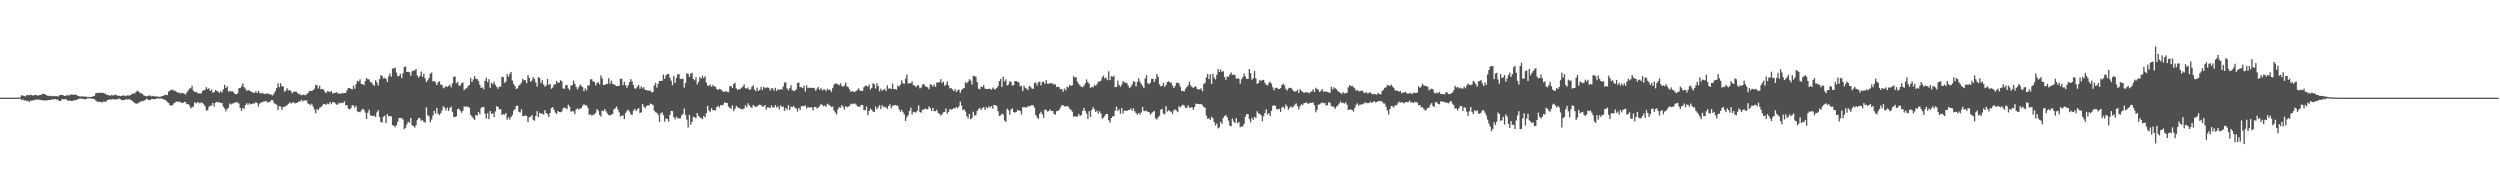 <svg xmlns="http://www.w3.org/2000/svg" width="1920" height="150"><path fill="#4f4f4f" d="M0 75h1v1H0zM1 75h1v1H1zM2 75h1v1H2zM3 75h1v1H3zM4 75h1v1H4zM5 75h1v1H5zM6 75h1v1H6zM7 75h1v1H7zM8 75h1v1H8zM9 75h1v1H9zM10 74.998h1v1H10zM11 74.998h1v1H11zM12 74.986h1v1H12zM13 74.993h1v1H13zM14 74.924h1v1H14zM15 74.627h1v1H15zM16 73.217h1v3.545H16zM17 73.267h1v3.01H17zM18 73.682h1v3.607H18zM19 73.977h1v3.049H19zM20 73.036h1v4.582H20zM21 73.096h1v4.211H21zM22 73.132h1v5.198H22zM23 72.656h1v4.575H23zM24 73.075h1v4.347H24zM25 73.521h1v3.346H25zM26 72.867h1v4.191H26zM27 73.027h1v3.289H27zM28 73.148h1v3.442H28zM29 73.45h1v3.081H29zM30 72.963h1v3.616H30zM31 72.803h1v3.985H31zM32 72.217h1v4.752H32zM33 72.043h1v5.241H33zM34 72.334h1v4.729H34zM35 72.94h1v4.209H35zM36 73.583h1v3.454H36zM37 73.592h1v3.234H37zM38 73.556h1v3.317H38zM39 73.954h1v2.559H39zM40 73.826h1v2.531H40zM41 73.56h1v2.804H41zM42 73.878h1v2.188H42zM43 73.759h1v2.719H43zM44 74.192h1v2.351H44zM45 73.315h1v4.246H45zM46 72.94h1v4.626H46zM47 72.881h1v3.328H47zM48 73.091h1v3.074H48zM49 73.684h1v2.602H49zM50 73.65h1v2.358H50zM51 72.821h1v4.012H51zM52 73.4h1v4.01H52zM53 73.082h1v4.163H53zM54 72.594h1v4.891H54zM55 72.574h1v5.054H55zM56 72.965h1v4.104H56zM57 72.617h1v4.358H57zM58 72.764h1v4.152H58zM59 73.455h1v3.01H59zM60 73.803h1v2.106H60zM61 74.187h1v1.639H61zM62 73.984h1v1.687H62zM63 74.034h1v1.879H63zM64 74.213h1v1.868H64zM65 74.123h1v2.287H65zM66 74.309h1v1.442H66zM67 74.526h1v1H67zM68 74.375h1v1.119H68zM69 74.51h1v1H69zM70 74.391h1v1.408H70zM71 73.92h1v2.01H71zM72 73.792h1v2.323H72zM73 71.784h1v5.5H73zM74 71.297h1v6.702H74zM75 71.352h1v6.88H75zM76 71.251h1v6.965H76zM77 71.191h1v7.057H77zM78 71.395h1v7.446H78zM79 71.306h1v6.608H79zM80 71.821h1v6.276H80zM81 72.347h1v5.802H81zM82 73.002h1v3.761H82zM83 72.977h1v3.644H83zM84 73.709h1v2.628H84zM85 72.876h1v3.577H85zM86 73.199h1v2.891H86zM87 73.194h1v3.12H87zM88 72.485h1v3.932H88zM89 73.119h1v3.09H89zM90 73.597h1v2.696H90zM91 73.517h1v2.046H91zM92 73.874h1v2.287H92zM93 73.645h1v3.314H93zM94 73.331h1v3.5H94zM95 73.37h1v3.458H95zM96 73.833h1v2.419H96zM97 73.251h1v3.131H97zM98 73.318h1v3.072H98zM99 73.293h1v2.767H99zM100 72.956h1v3.951H100zM101 72.052h1v5.374H101zM102 71.693h1v6.665H102zM103 71.784h1v7.496H103zM104 70.603h1v8.837H104zM105 69.559h1v10.151H105zM106 70.271h1v8.453H106zM107 71.228h1v7.306H107zM108 71.709h1v5.974H108zM109 72.082h1v5.599H109zM110 73.277h1v4.195H110zM111 73.672h1v3.179H111zM112 73.943h1v1.9H112zM113 73.835h1v2.6H113zM114 73.226h1v3.509H114zM115 73.494h1v3.385H115zM116 74.096h1v1.838H116zM117 73.583h1v2.621H117zM118 73.993h1v2.103H118zM119 74.114h1v2.003H119zM120 73.931h1v1.65H120zM121 74.29h1v1.3H121zM122 74.357h1v1.437H122zM123 74.185h1v1.273H123zM124 73.824h1v2.049H124zM125 73.631h1v2.529H125zM126 72.759h1v3.868H126zM127 73.013h1v4.047H127zM128 73.036h1v5.374H128zM129 70.377h1v8.702H129zM130 69.587h1v11.179H130zM131 69.026h1v12H131zM132 68.825h1v12.124H132zM133 69.596h1v9.821H133zM134 69.692h1v9.016H134zM135 70.484h1v7.519H135zM136 71.185h1v6.974H136zM137 71.045h1v6.919H137zM138 71.761h1v6.791H138zM139 71.29h1v7.631H139zM140 71.535h1v7.599H140zM141 71.91h1v6.368H141zM142 72.727h1v5.571H142zM143 70.947h1v9.059H143zM144 69.626h1v10.316H144zM145 67.973h1v13.072H145zM146 67.806h1v15.377H146zM147 65.868h1v16.567H147zM148 69.516h1v12.282H148zM149 70.633h1v7.894H149zM150 70.406h1v9.02H150zM151 71.205h1v7.446H151zM152 71.839h1v6.743H152zM153 71.693h1v7.734H153zM154 71.835h1v6.78H154zM155 69.905h1v9.087H155zM156 69.353h1v10.808H156zM157 68.976h1v12.694H157zM158 66.918h1v18.093H158zM159 68.438h1v16.077H159zM160 67.738h1v14.287H160zM161 69.814h1v11.396H161zM162 68.633h1v12.477H162zM163 71.214h1v7.894H163zM164 70.713h1v11.149H164zM165 69.127h1v9.725H165zM166 69.775h1v8.533H166zM167 70.299h1v8.386H167zM168 71.315h1v7.171H168zM169 70.081h1v9.178H169zM170 71.063h1v7.988H170zM171 68.651h1v13.342H171zM172 65.078h1v18.203H172zM173 67.518h1v18.089H173zM174 66.186h1v17.53H174zM175 70.454h1v12.248H175zM176 69.672h1v9.776H176zM177 70.239h1v9.968H177zM178 70.1h1v9.476H178zM179 70.889h1v8.338H179zM180 72.176h1v6.592H180zM181 72.386h1v6.049H181zM182 71.702h1v7.05H182zM183 67.742h1v11.842H183zM184 67.706h1v15.223H184zM185 66.197h1v18.975H185zM186 64.009h1v18.798H186zM187 66.882h1v16.924H187zM188 68.044h1v12.692H188zM189 69.722h1v9.551H189zM190 69.269h1v11.218H190zM191 69.498h1v9.778H191zM192 70.134h1v10H192zM193 70.578h1v9.29H193zM194 71.223h1v8.1H194zM195 71.324h1v8.279H195zM196 70.077h1v8.329H196zM197 71.519h1v7.642H197zM198 69.823h1v11.978H198zM199 71.265h1v8.354H199zM200 71.86h1v6.789H200zM201 71.159h1v7.311H201zM202 71.94h1v6.043H202zM203 72.237h1v5.578H203zM204 71.711h1v5.917H204zM205 71.846h1v6.956H205zM206 72.052h1v6.368H206zM207 72.441h1v5.656H207zM208 72.773h1v4.015H208zM209 73.325h1v3.729H209zM210 71.711h1v7.482H210zM211 69.862h1v9.929H211zM212 67.593h1v12.799H212zM213 63.991h1v20.547H213zM214 66.989h1v14.637H214zM215 63.945h1v17.839H215zM216 66.147h1v18.208H216zM217 66.289h1v15.933H217zM218 70.354h1v11.586H218zM219 69.55h1v11.991H219zM220 67.724h1v13.117H220zM221 69.502h1v10.254H221zM222 69.093h1v9.506H222zM223 70.15h1v9.428H223zM224 71.64h1v7.176H224zM225 70.521h1v8.057H225zM226 70.342h1v9.096H226zM227 70.29h1v8.833H227zM228 71.464h1v7.32H228zM229 72.128h1v5.708H229zM230 72.556h1v5.498H230zM231 73.233h1v3.342H231zM232 72.688h1v5.205H232zM233 72.681h1v4.495H233zM234 73.139h1v4.056H234zM235 72.34h1v4.759H235zM236 71.542h1v7.862H236zM237 69.923h1v10.126H237zM238 69.834h1v10.948H238zM239 69.939h1v9.67H239zM240 69.177h1v12.699H240zM241 68.122h1v16.049H241zM242 65.17h1v21.895H242zM243 65.552h1v18.167H243zM244 67.964h1v16.521H244zM245 65.808h1v16.965H245zM246 68.623h1v13.587H246zM247 68.264h1v12.838H247zM248 68.822h1v10.95H248zM249 70.434h1v9.615H249zM250 71.645h1v8.78H250zM251 70.001h1v9.499H251zM252 70.187h1v9.883H252zM253 70.757h1v7.528H253zM254 69.896h1v10.135H254zM255 71.908h1v6.592H255zM256 71.377h1v7.148H256zM257 71.228h1v8.19H257zM258 70.766h1v9.693H258zM259 71.841h1v8.336H259zM260 71.647h1v7.194H260zM261 72.095h1v7.331H261zM262 71.578h1v7.304H262zM263 71.624h1v7.558H263zM264 71.416h1v6.4H264zM265 71.375h1v9.561H265zM266 69.276h1v11.41H266zM267 67.509h1v15.942H267zM268 67.662h1v16.381H268zM269 68.182h1v15.015H269zM270 68.697h1v12.129H270zM271 65.675h1v15.301H271zM272 68.129h1v14.605H272zM273 64.682h1v16.658H273zM274 62.038h1v23.493H274zM275 62.656h1v23.271H275zM276 60.892h1v25.351H276zM277 64.423h1v20.435H277zM278 64.554h1v18.988H278zM279 65.458h1v18.794H279zM280 62.292h1v24.195H280zM281 59.953h1v31.408H281zM282 60.931h1v25.649H282zM283 60.91h1v23.367H283zM284 63.091h1v25.528H284zM285 63.384h1v25.514H285zM286 64.998h1v24.125H286zM287 65.916h1v22.902H287zM288 61.576h1v28.402H288zM289 63.219h1v23.108H289zM290 65.625h1v18.972H290zM291 60.825h1v29H291zM292 57.749h1v35.878H292zM293 58.397h1v35.711H293zM294 60.251h1v29.425H294zM295 59.727h1v29.123H295zM296 60.574h1v33.939H296zM297 62.981h1v24.745H297zM298 58.71h1v30.552H298zM299 56.454h1v32.737H299zM300 58.896h1v30.52H300zM301 52.689h1v43.511H301zM302 52.444h1v44.035H302zM303 51.954h1v45.793H303zM304 55.696h1v40.531H304zM305 58.58h1v34.985H305zM306 58.244h1v32.396H306zM307 56.673h1v33.957H307zM308 59.837h1v30.904H308zM309 56.25h1v35.605H309zM310 51.389h1v47.812H310zM311 51.075h1v47.054H311zM312 55.293h1v40.261H312zM313 55.124h1v38.272H313zM314 55.497h1v38.828H314zM315 58.239h1v32.323H315zM316 54.76h1v41.428H316zM317 54.117h1v42.66H317zM318 54.185h1v43.809H318zM319 52.968h1v43.284H319zM320 57.93h1v34.374H320zM321 59.585h1v31H321zM322 58.324h1v32.531H322zM323 54.939h1v37.922H323zM324 59.047h1v33.056H324zM325 56.639h1v37.068H325zM326 60.143h1v34.086H326zM327 63.098h1v19.393H327zM328 61.679h1v26.743H328zM329 59.896h1v29.524H329zM330 56.598h1v37.352H330zM331 55.689h1v36.088H331zM332 62.553h1v26.157H332zM333 62.187h1v22.982H333zM334 63.35h1v24.01H334zM335 65.428h1v17.544H335zM336 63.213h1v24.04H336zM337 62.402h1v26.027H337zM338 64.824h1v22.149H338zM339 65.311h1v19.522H339zM340 67.813h1v13.761H340zM341 67.099h1v15.573H341zM342 66.09h1v18.672H342zM343 66.822h1v15.821H343zM344 65.977h1v19.199H344zM345 64.964h1v18.061H345zM346 67.104h1v14.72H346zM347 64.011h1v21.875H347zM348 58.971h1v30.815H348zM349 58.832h1v31.076H349zM350 63.954h1v25.438H350zM351 62.926h1v20.959H351zM352 65.797h1v17.727H352zM353 65.671h1v19.396H353zM354 63.94h1v22.699H354zM355 63.348h1v21.742H355zM356 69.292h1v12.348H356zM357 67.982h1v14.076H357zM358 67.834h1v13.788H358zM359 66.094h1v16.173H359zM360 65.188h1v17.494H360zM361 59.772h1v28.423H361zM362 62.876h1v26.711H362zM363 61.011h1v29.934H363zM364 58.452h1v33.603H364zM365 60.402h1v27.901H365zM366 60.754h1v28.089H366zM367 62.276h1v23.623H367zM368 65.009h1v22.822H368zM369 67.538h1v15.466H369zM370 67.085h1v15.132H370zM371 68.628h1v13.422H371zM372 62.144h1v25.267H372zM373 59.642h1v31.412H373zM374 63.139h1v23.809H374zM375 60.775h1v30.746H375zM376 67.442h1v17.805H376zM377 63.611h1v23.951H377zM378 64.579h1v22.442H378zM379 62.739h1v27.137H379zM380 65.224h1v20.407H380zM381 66.689h1v14.788H381zM382 68.143h1v14.015H382zM383 66.344h1v17.707H383zM384 66.664h1v17.082H384zM385 58.983h1v29.382H385zM386 59.248h1v28.341H386zM387 63.67h1v24.434H387zM388 62.677h1v24.104H388zM389 56.982h1v35.013H389zM390 58.878h1v31.263H390zM391 56.815h1v35.056H391zM392 55.183h1v34.713H392zM393 61.78h1v26.665H393zM394 64.407h1v20.6H394zM395 66.023h1v17.883H395zM396 68.374h1v12.987H396zM397 67.77h1v13.374H397zM398 65.614h1v20.325H398zM399 64.838h1v21.572H399zM400 63.377h1v20.524H400zM401 60.539h1v28.531H401zM402 61.519h1v27.695H402zM403 61.672h1v26.931H403zM404 63.783h1v25.345H404zM405 57.694h1v36.125H405zM406 59.745h1v30.316H406zM407 62.787h1v26.949H407zM408 61.867h1v26.432H408zM409 59.189h1v32.756H409zM410 60.603h1v32.11H410zM411 63.3h1v25.779H411zM412 66.456h1v18.872H412zM413 59.145h1v30.886H413zM414 59.99h1v26.638H414zM415 63.911h1v23.504H415zM416 61.656h1v25.571H416zM417 64.913h1v23.161H417zM418 66.49h1v18.151H418zM419 65.588h1v21.298H419zM420 60.64h1v27.008H420zM421 65.208h1v24.678H421zM422 64.435h1v22.383H422zM423 68.124h1v14.852H423zM424 67.197h1v15.079H424zM425 64.996h1v19.3H425zM426 64.769h1v21.742H426zM427 62.226h1v25.232H427zM428 63.677h1v21.572H428zM429 63.425h1v22.63H429zM430 61.665h1v24.543H430zM431 62.384h1v23.319H431zM432 67.834h1v15.296H432zM433 68.255h1v14.331H433zM434 65.424h1v17.633H434zM435 65.348h1v18.572H435zM436 67.966h1v12.428H436zM437 69.093h1v12.797H437zM438 65.904h1v19.865H438zM439 65.33h1v20.082H439zM440 61.823h1v23.68H440zM441 64.366h1v23.262H441zM442 66.65h1v17.345H442zM443 68.665h1v14.575H443zM444 66.914h1v17.313H444zM445 64.975h1v18.547H445zM446 65.829h1v17.164H446zM447 66.959h1v14.232H447zM448 70.081h1v9.906H448zM449 67.889h1v13.12H449zM450 69.418h1v11.389H450zM451 65.68h1v17.109H451zM452 65.52h1v22.747H452zM453 60.999h1v26.818H453zM454 60.814h1v27.997H454zM455 62.567h1v25.624H455zM456 62.858h1v25.052H456zM457 65.572h1v21.035H457zM458 63.682h1v20.062H458zM459 63.153h1v21.959H459zM460 64.831h1v23.378H460zM461 57.907h1v31.65H461zM462 60.233h1v24.658H462zM463 65.179h1v20.188H463zM464 65.298h1v18.453H464zM465 64.469h1v21.078H465zM466 64.336h1v22.868H466zM467 60.081h1v28.26H467zM468 64.332h1v24.349H468zM469 61.933h1v26.065H469zM470 64.233h1v23.323H470zM471 64.842h1v19.233H471zM472 65.437h1v17.819H472zM473 66.193h1v15.596H473zM474 66.032h1v17.965H474zM475 65.891h1v20.309H475zM476 60.523h1v28.997H476zM477 60.452h1v28.421H477zM478 65.44h1v23.246H478zM479 62.819h1v28.67H479zM480 65.456h1v21.222H480zM481 67.431h1v17.894H481zM482 65.43h1v18.727H482zM483 63.096h1v22.614H483zM484 60.752h1v27.162H484zM485 62.496h1v25.663H485zM486 65.273h1v19.707H486zM487 67.875h1v15.811H487zM488 68.01h1v17.285H488zM489 66.431h1v17.482H489zM490 65.33h1v17.61H490zM491 68.095h1v18.618H491zM492 66.364h1v19.947H492zM493 67.96h1v11.964H493zM494 66.854h1v15.095H494zM495 69.022h1v14.072H495zM496 69.127h1v12.264H496zM497 69.559h1v11.387H497zM498 69.642h1v11.447H498zM499 69.685h1v9.837H499zM500 70.878h1v9.155H500zM501 70.649h1v9.927H501zM502 65.6h1v19.371H502zM503 63.686h1v22.513H503zM504 67.275h1v19.43H504zM505 64.309h1v23.914H505zM506 62.222h1v31.369H506zM507 62.146h1v24.932H507zM508 62.066h1v24.205H508zM509 57.195h1v31.202H509zM510 60.53h1v32.893H510zM511 57.9h1v33.081H511zM512 56.884h1v34.559H512zM513 56.77h1v36.722H513zM514 59.596h1v28.723H514zM515 61.945h1v23.28H515zM516 65.451h1v19.927H516zM517 58.298h1v31.707H517zM518 63.753h1v27.956H518zM519 59.761h1v29.902H519zM520 57.024h1v33.866H520zM521 56.964h1v33.955H521zM522 60.603h1v30.353H522zM523 60.667h1v27.961H523zM524 60.333h1v27.256H524zM525 67.344h1v16.024H525zM526 63.755h1v24.527H526zM527 56.383h1v35.514H527zM528 56.623h1v41.296H528zM529 59.01h1v29.268H529zM530 56.616h1v39.233H530zM531 55.838h1v37.736H531zM532 60.683h1v28.963H532zM533 61.695h1v28.363H533zM534 59.324h1v31.561H534zM535 64.801h1v21.998H535zM536 62.878h1v26.196H536zM537 59.237h1v30.838H537zM538 60.315h1v30.442H538zM539 58.06h1v33.474H539zM540 59.956h1v29.034H540zM541 58.566h1v31.559H541zM542 63.444h1v23.388H542zM543 65.829h1v15.532H543zM544 65.916h1v19.059H544zM545 64.899h1v20.893H545zM546 66.662h1v16.45H546zM547 65.154h1v19.583H547zM548 66.476h1v18.068H548zM549 66.481h1v18.409H549zM550 68.376h1v13.841H550zM551 69.189h1v12.103H551zM552 68.195h1v14.392H552zM553 68.61h1v12.023H553zM554 69.514h1v11.561H554zM555 70.432h1v9.883H555zM556 70.507h1v8H556zM557 69.83h1v9.203H557zM558 70.624h1v8.432H558zM559 70.827h1v11.009H559zM560 66.216h1v16.5H560zM561 66.012h1v17.572H561zM562 67.527h1v13.456H562zM563 64.636h1v20.705H563zM564 63.56h1v19.979H564zM565 67.815h1v13.488H565zM566 69.026h1v13.436H566zM567 68.479h1v14.303H567zM568 68.475h1v15.159H568zM569 67.36h1v16.326H569zM570 66.534h1v17.491H570zM571 64.838h1v18.398H571zM572 67.559h1v13.287H572zM573 68.159h1v14.218H573zM574 67.165h1v12.213H574zM575 68.955h1v12.097H575zM576 68.66h1v13.456H576zM577 66.625h1v16.336H577zM578 65.515h1v15.006H578zM579 68.726h1v12.818H579zM580 69.978h1v12.319H580zM581 67.339h1v14.356H581zM582 69.912h1v10.922H582zM583 68.939h1v11.442H583zM584 66.717h1v14.104H584zM585 69.127h1v12.616H585zM586 66.628h1v15.308H586zM587 67.802h1v12.847H587zM588 67.202h1v16.938H588zM589 67.113h1v15.333H589zM590 67.52h1v14.946H590zM591 69.461h1v13.708H591zM592 67.875h1v13.101H592zM593 67.765h1v14.862H593zM594 69.61h1v12.859H594zM595 67.365h1v13.266H595zM596 69.907h1v12.625H596zM597 68.285h1v13.374H597zM598 69.193h1v14.875H598zM599 68.438h1v12.502H599zM600 68.806h1v13.301H600zM601 66.525h1v15.28H601zM602 63.194h1v21.991H602zM603 63.487h1v19.457H603zM604 67.873h1v16.384H604zM605 69.367h1v11.456H605zM606 67.722h1v16.835H606zM607 65.419h1v16.523H607zM608 69.152h1v13.108H608zM609 69.923h1v11.417H609zM610 69.571h1v13.131H610zM611 68.546h1v14.907H611zM612 63.7h1v21.939H612zM613 63.389h1v19.57H613zM614 66.852h1v17.459H614zM615 67.023h1v14.52H615zM616 67.754h1v13.571H616zM617 65.726h1v15.914H617zM618 70.292h1v10.634H618zM619 65.54h1v17.7H619zM620 67.744h1v14.559H620zM621 67.307h1v15.315H621zM622 67.529h1v14.951H622zM623 67.557h1v14.928H623zM624 67.365h1v17.471H624zM625 67.802h1v14.397H625zM626 69.749h1v12.335H626zM627 68.067h1v15.361H627zM628 66.808h1v15.724H628zM629 68.955h1v12.561H629zM630 67.694h1v12.135H630zM631 69.37h1v11.16H631zM632 68.69h1v12.955H632zM633 68.717h1v12.323H633zM634 69.971h1v12.067H634zM635 68.081h1v11.6H635zM636 69.104h1v11.364H636zM637 68.857h1v12.277H637zM638 70.48h1v11.822H638zM639 67.731h1v14.067H639zM640 65.025h1v19.858H640zM641 64.098h1v22.342H641zM642 64.183h1v23.77H642zM643 64.758h1v19.206H643zM644 65.467h1v16.846H644zM645 63.918h1v18.805H645zM646 65.9h1v14.786H646zM647 66.591h1v15.418H647zM648 65.687h1v18.494H648zM649 63.425h1v18.105H649zM650 66.337h1v16.1H650zM651 67.026h1v14.841H651zM652 68.717h1v12.57H652zM653 70.551h1v9.018H653zM654 69.834h1v10.183H654zM655 70.432h1v9.233H655zM656 70.706h1v8.759H656zM657 69.926h1v10.389H657zM658 68.912h1v12.815H658zM659 67.845h1v14.054H659zM660 69.573h1v12.332H660zM661 69.736h1v10.797H661zM662 69.768h1v10.888H662zM663 66.998h1v17.478H663zM664 65.691h1v19.064H664zM665 65.891h1v15.875H665zM666 66.678h1v21.788H666zM667 64.948h1v20.293H667zM668 68.752h1v14.637H668zM669 67.472h1v16.899H669zM670 63.902h1v21.824H670zM671 64.79h1v21.263H671zM672 67.932h1v13.939H672zM673 63.959h1v20.117H673zM674 66.106h1v16.331H674zM675 70.022h1v10.719H675zM676 68.166h1v15.528H676zM677 69.653h1v11.067H677zM678 68.9h1v13.413H678zM679 68.248h1v13.598H679zM680 69.939h1v12.696H680zM681 65.515h1v18.034H681zM682 68.042h1v13.346H682zM683 67.836h1v12.232H683zM684 68.351h1v14.875H684zM685 64.133h1v17.111H685zM686 68.433h1v12.6H686zM687 68.289h1v12.282H687zM688 68.82h1v12.273H688zM689 65.687h1v15.477H689zM690 66.531h1v17.498H690zM691 64.993h1v20.808H691zM692 61.684h1v22.685H692zM693 63.938h1v22.222H693zM694 64.346h1v23.552H694zM695 60.347h1v32.561H695zM696 57.337h1v32.767H696zM697 64.064h1v24.431H697zM698 63.911h1v21.341H698zM699 63.913h1v18.778H699zM700 62.517h1v25.434H700zM701 65.33h1v20.524H701zM702 65.751h1v20.526H702zM703 66.943h1v19.384H703zM704 65.636h1v19.487H704zM705 65.522h1v15.436H705zM706 67.896h1v18.231H706zM707 67.168h1v19.377H707zM708 65.014h1v19.268H708zM709 64.419h1v19.831H709zM710 65.957h1v17.517H710zM711 66.753h1v16.944H711zM712 66.946h1v17.066H712zM713 68.539h1v13.25H713zM714 64.719h1v18.421H714zM715 65.142h1v20.096H715zM716 66.412h1v16.466H716zM717 64.897h1v20.581H717zM718 66.76h1v18.643H718zM719 63.341h1v20.986H719zM720 63.261h1v23.431H720zM721 63.192h1v24.305H721zM722 60.837h1v28.006H722zM723 63.828h1v24.022H723zM724 62.572h1v23.658H724zM725 65.872h1v20.085H725zM726 65.064h1v18.258H726zM727 62.441h1v24.969H727zM728 65.6h1v20.295H728zM729 67.921h1v15.759H729zM730 67.58h1v16.704H730zM731 68.683h1v15.225H731zM732 69.949h1v13.04H732zM733 68.493h1v14.809H733zM734 70.599h1v11.653H734zM735 69.232h1v13.967H735zM736 68.781h1v12.907H736zM737 71.317h1v6.699H737zM738 69.159h1v11.946H738zM739 68.131h1v16.445H739zM740 67.575h1v16.379H740zM741 63.151h1v22.513H741zM742 63.961h1v25.306H742zM743 62.78h1v28.263H743zM744 60.837h1v26.658H744zM745 61.894h1v29.806H745zM746 64.849h1v25.8H746zM747 58.218h1v27.523H747zM748 58.488h1v30.275H748zM749 58.969h1v29.478H749zM750 63.082h1v22.154H750zM751 68.076h1v15.798H751zM752 68.532h1v14.319H752zM753 66.573h1v17.929H753zM754 66.785h1v16.196H754zM755 65.332h1v16.896H755zM756 68.015h1v16.466H756zM757 68.291h1v14.097H757zM758 68.374h1v14.825H758zM759 68.129h1v13.481H759zM760 68.179h1v14.445H760zM761 69.001h1v12.385H761zM762 67.209h1v16.333H762zM763 68.291h1v12.323H763zM764 68.708h1v12.094H764zM765 67.516h1v13.957H765zM766 66.161h1v19.313H766zM767 62.21h1v26.8H767zM768 60.693h1v27.926H768zM769 66.774h1v20.552H769zM770 58.791h1v29.105H770zM771 62.634h1v29.952H771zM772 60.931h1v32.733H772zM773 65.627h1v17.86H773zM774 64.851h1v19.808H774zM775 62.357h1v25.775H775zM776 62.993h1v21.087H776zM777 65.765h1v17.473H777zM778 65.387h1v20.7H778zM779 62.27h1v24.257H779zM780 62.189h1v23.848H780zM781 62.943h1v21.545H781zM782 63.286h1v21.556H782zM783 66.355h1v18.846H783zM784 65.817h1v22.126H784zM785 69.825h1v12.532H785zM786 65.847h1v16.477H786zM787 67.673h1v14.747H787zM788 67.934h1v14.715H788zM789 69.175h1v12.412H789zM790 66.021h1v15.644H790zM791 66.71h1v14.39H791zM792 67.818h1v12.95H792zM793 68.353h1v12.557H793zM794 63.84h1v18.759H794zM795 63.35h1v25.063H795zM796 65.625h1v24.555H796zM797 63.249h1v28.091H797zM798 62.672h1v24.749H798zM799 65.655h1v20.133H799zM800 63.032h1v24.685H800zM801 62.645h1v27.83H801zM802 64.398h1v19.817H802zM803 61.48h1v22.84H803zM804 64.259h1v21.481H804zM805 64.311h1v20.986H805zM806 63.7h1v20.254H806zM807 64.05h1v21.291H807zM808 64.096h1v21.069H808zM809 65.041h1v22.378H809zM810 64.671h1v23.392H810zM811 66.87h1v18.583H811zM812 66.495h1v18.549H812zM813 67.042h1v17.336H813zM814 68.589h1v13.921H814zM815 68.296h1v12.552H815zM816 70.477h1v10.309H816zM817 68.01h1v13.703H817zM818 69.36h1v12.449H818zM819 66.417h1v15.045H819zM820 67.175h1v14.809H820zM821 65.192h1v18.297H821zM822 65.886h1v18.389H822zM823 65.428h1v20.32H823zM824 58.525h1v31.019H824zM825 59.544h1v29.767H825zM826 59.308h1v30.284H826zM827 62.771h1v26.782H827zM828 64.492h1v23.001H828zM829 65.733h1v23.394H829zM830 66.676h1v21.669H830zM831 66.987h1v18.386H831zM832 65.753h1v17.26H832zM833 64.007h1v21.14H833zM834 60.992h1v26.283H834zM835 63.155h1v28.215H835zM836 64.245h1v21.11H836zM837 67.467h1v22.303H837zM838 66.541h1v17.869H838zM839 67.145h1v15.116H839zM840 65.062h1v18.842H840zM841 65.95h1v20.048H841zM842 64.728h1v20.213H842zM843 62.723h1v24.514H843zM844 62.666h1v22.836H844zM845 61.949h1v25.237H845zM846 59.374h1v31.804H846zM847 58.038h1v32.323H847zM848 60.269h1v28.647H848zM849 59.56h1v27.929H849zM850 61.61h1v25.935H850zM851 54.735h1v37.626H851zM852 61.466h1v32.74H852zM853 58.523h1v32.145H853zM854 58.987h1v30.474H854zM855 58.212h1v31.002H855zM856 66.909h1v18.048H856zM857 66.742h1v15.175H857zM858 61.954h1v23.28H858zM859 65.334h1v18.636H859zM860 66.593h1v20.792H860zM861 64.938h1v18.1H861zM862 62.309h1v24.912H862zM863 63.242h1v21.751H863zM864 63.506h1v21.556H864zM865 63.869h1v21.428H865zM866 65.723h1v18.737H866zM867 67.71h1v16.784H867zM868 66.541h1v16.64H868zM869 64.925h1v20.174H869zM870 62.434h1v20.7H870zM871 62.801h1v22.699H871zM872 66.376h1v20.426H872zM873 62.876h1v25.344H873zM874 60.072h1v26.654H874zM875 62.663h1v25.274H875zM876 64.435h1v21.907H876zM877 65.909h1v16.342H877zM878 67.699h1v17.414H878zM879 60.203h1v25.244H879zM880 57.717h1v27.258H880zM881 63.89h1v22.087H881zM882 64.673h1v21.424H882zM883 63.407h1v24.603H883zM884 60.507h1v26.505H884zM885 60.519h1v25.429H885zM886 62.991h1v22.218H886zM887 60.786h1v30.098H887zM888 56.76h1v35.145H888zM889 58.994h1v31.138H889zM890 64.801h1v24.138H890zM891 66.225h1v18.041H891zM892 66.026h1v17.617H892zM893 63.528h1v23.786H893zM894 66.666h1v21.188H894zM895 65.206h1v16.345H895zM896 63.011h1v22.715H896zM897 62.366h1v22.227H897zM898 63.318h1v22.126H898zM899 63.368h1v22.483H899zM900 65.68h1v21.76H900zM901 67.57h1v17.212H901zM902 66.101h1v17.931H902zM903 63.618h1v21.321H903zM904 63.444h1v22.715H904zM905 64.101h1v17.436H905zM906 66.568h1v16.006H906zM907 69.896h1v11.3H907zM908 69.848h1v10.607H908zM909 70.251h1v10.799H909zM910 68.154h1v14.713H910zM911 66.872h1v15.805H911zM912 65.479h1v15.379H912zM913 62.746h1v20.117H913zM914 65.549h1v16.892H914zM915 66.788h1v15.635H915zM916 67.593h1v16.677H916zM917 66.531h1v15.637H917zM918 66.426h1v13.172H918zM919 68.408h1v11.38H919zM920 68.676h1v11.147H920zM921 68.6h1v11.46H921zM922 67.765h1v12.046H922zM923 70.109h1v10.687H923zM924 64.494h1v17.638H924zM925 63.634h1v19.197H925zM926 59.292h1v29.563H926zM927 56.763h1v34.427H927zM928 60.748h1v30.121H928zM929 57.044h1v35.006H929zM930 64.499h1v25.184H930zM931 56.655h1v34.115H931zM932 59.608h1v34.154H932zM933 61.031h1v35.367H933zM934 57.479h1v37.469H934zM935 52.982h1v45.676H935zM936 55.293h1v42.515H936zM937 53.311h1v40.277H937zM938 55.273h1v39.888H938zM939 54.572h1v35.96H939zM940 59.164h1v29.977H940zM941 61.276h1v27.052H941zM942 58.646h1v31.392H942zM943 59.017h1v33.603H943zM944 57.209h1v39.277H944zM945 55.637h1v41.27H945zM946 57.5h1v33.55H946zM947 57.166h1v36.095H947zM948 57.706h1v36.78H948zM949 60.443h1v30.275H949zM950 60.052h1v34.628H950zM951 60.445h1v33.253H951zM952 64.275h1v33.479H952zM953 60.883h1v36.148H953zM954 59.228h1v37.958H954zM955 56.401h1v38.737H955zM956 58.763h1v30.87H956zM957 60.564h1v27.029H957zM958 60.578h1v27.228H958zM959 52.993h1v38.542H959zM960 56.172h1v37.757H960zM961 61.201h1v29.204H961zM962 60.029h1v32.051H962zM963 54.538h1v35.184H963zM964 60.139h1v30.613H964zM965 64.348h1v21.099H965zM966 63.755h1v23.339H966zM967 61.398h1v26.125H967zM968 62.199h1v26.342H968zM969 61.327h1v31.687H969zM970 61.315h1v27.94H970zM971 63.659h1v23.152H971zM972 65.144h1v18.775H972zM973 65.586h1v22.41H973zM974 63.741h1v23.159H974zM975 62.711h1v26.523H975zM976 64.309h1v20.883H976zM977 67.019h1v14.298H977zM978 69.321h1v11.495H978zM979 67.552h1v13.717H979zM980 67.312h1v16.338H980zM981 68.097h1v16.059H981zM982 68.424h1v15.063H982zM983 67.671h1v18.368H983zM984 65.266h1v17.462H984zM985 64.201h1v17.784H985zM986 65.467h1v18.05H986zM987 68.15h1v12.081H987zM988 69.534h1v12.186H988zM989 67.879h1v16.388H989zM990 67.39h1v15.37H990zM991 67.516h1v14.125H991zM992 68.671h1v13.921H992zM993 70.047h1v11.808H993zM994 70.365h1v9.95H994zM995 70.086h1v9.304H995zM996 69.077h1v12.525H996zM997 71.352h1v12.646H997zM998 68.475h1v13.186H998zM999 69.841h1v10.279H999zM1000 70.557h1v10.149H1000zM1001 71.274h1v8.002H1001zM1002 70.914h1v8.041H1002zM1003 70.864h1v7.75H1003zM1004 70.981h1v8.922H1004zM1005 71.732h1v7.583H1005zM1006 70.589h1v8.379H1006zM1007 70.161h1v8.936H1007zM1008 68.559h1v10.158H1008zM1009 70.583h1v10.185H1009zM1010 67.31h1v18.986H1010zM1011 68.427h1v15.837H1011zM1012 68.923h1v11.398H1012zM1013 70.633h1v9.551H1013zM1014 69.669h1v9.638H1014zM1015 68.397h1v10.311H1015zM1016 70.505h1v8.837H1016zM1017 70.173h1v8.837H1017zM1018 70.418h1v10.732H1018zM1019 70.592h1v10.153H1019zM1020 71.052h1v7.366H1020zM1021 71.148h1v7.917H1021zM1022 66.584h1v15.049H1022zM1023 68.694h1v12.921H1023zM1024 67.094h1v15.196H1024zM1025 67.818h1v15.715H1025zM1026 68.536h1v13.257H1026zM1027 69.96h1v10.966H1027zM1028 70.674h1v8.84H1028zM1029 71.468h1v6.432H1029zM1030 72.107h1v6.96H1030zM1031 70.761h1v8.105H1031zM1032 71.775h1v7.832H1032zM1033 71.569h1v7.002H1033zM1034 71.219h1v9.233H1034zM1035 67.12h1v17.343H1035zM1036 65.334h1v18.789H1036zM1037 66.216h1v17.794H1037zM1038 65.794h1v18.755H1038zM1039 67.019h1v18.721H1039zM1040 67.912h1v14.905H1040zM1041 69.685h1v10.762H1041zM1042 69.113h1v10.277H1042zM1043 70.2h1v10.932H1043zM1044 69.937h1v10.282H1044zM1045 69.752h1v10.678H1045zM1046 69.681h1v10.227H1046zM1047 71.391h1v8.141H1047zM1048 71.347h1v7.139H1048zM1049 70.711h1v8.595H1049zM1050 71.954h1v7.118H1050zM1051 71.189h1v8.061H1051zM1052 70.976h1v7.169H1052zM1053 72.022h1v7.008H1053zM1054 72.4h1v6.036H1054zM1055 72.16h1v5.502H1055zM1056 72.407h1v6.326H1056zM1057 72.691h1v5.605H1057zM1058 71.349h1v6.345H1058zM1059 72.265h1v5.257H1059zM1060 72.487h1v5.241H1060zM1061 69.832h1v8.157H1061zM1062 68.962h1v10.488H1062zM1063 67.506h1v11.998H1063zM1064 66.962h1v14.999H1064zM1065 65.323h1v19.604H1065zM1066 65.643h1v22.314H1066zM1067 65.941h1v17.736H1067zM1068 64.922h1v16.493H1068zM1069 66.392h1v15.209H1069zM1070 67.472h1v15.106H1070zM1071 69.463h1v11.282H1071zM1072 69.466h1v11.568H1072zM1073 69.754h1v9.643H1073zM1074 70.468h1v7.615H1074zM1075 69.862h1v9.027H1075zM1076 71.603h1v6.697H1076zM1077 71.116h1v7.876H1077zM1078 70.94h1v8.402H1078zM1079 70.56h1v7.8H1079zM1080 71.686h1v6.702H1080zM1081 71.995h1v6.695H1081zM1082 71.617h1v5.658H1082zM1083 71.585h1v7.169H1083zM1084 72.265h1v6.159H1084zM1085 71.056h1v8.045H1085zM1086 71.503h1v6.743H1086zM1087 71.265h1v7.169H1087zM1088 71.237h1v7.466H1088zM1089 66.284h1v14.52H1089zM1090 67.543h1v13.165H1090zM1091 66.419h1v16.011H1091zM1092 64.316h1v18.073H1092zM1093 65.639h1v18.032H1093zM1094 65.934h1v19.048H1094zM1095 66.183h1v18.045H1095zM1096 66.586h1v16.228H1096zM1097 69.399h1v13.349H1097zM1098 68.575h1v11.872H1098zM1099 68.111h1v11.083H1099zM1100 68.516h1v12.804H1100zM1101 71.1h1v11.112H1101zM1102 71.867h1v6.638H1102zM1103 70.928h1v7.668H1103zM1104 71.727h1v8.084H1104zM1105 70.644h1v9.524H1105zM1106 72.112h1v5.756H1106zM1107 72.231h1v5.734H1107zM1108 72.37h1v5.873H1108zM1109 72.404h1v5.887H1109zM1110 70.763h1v8.242H1110zM1111 71.123h1v7.702H1111zM1112 72.201h1v7.226H1112zM1113 72.356h1v5.933H1113zM1114 71.663h1v5.905H1114zM1115 71.079h1v8.604H1115zM1116 69.365h1v11.369H1116zM1117 65.907h1v17.503H1117zM1118 67.209h1v16.109H1118zM1119 66.781h1v18.137H1119zM1120 67.866h1v15.207H1120zM1121 67.266h1v14.086H1121zM1122 68.049h1v13.52H1122zM1123 67.934h1v17.247H1123zM1124 66.394h1v16.061H1124zM1125 67.863h1v14.939H1125zM1126 65.531h1v20.323H1126zM1127 64.108h1v24.846H1127zM1128 65.064h1v20.426H1128zM1129 65.451h1v16.832H1129zM1130 64.872h1v21.057H1130zM1131 62.173h1v25.436H1131zM1132 63.126h1v21.584H1132zM1133 64.764h1v20.726H1133zM1134 66.504h1v18.178H1134zM1135 62.473h1v24.697H1135zM1136 62.224h1v25.216H1136zM1137 61.391h1v25.072H1137zM1138 64.064h1v20.719H1138zM1139 66.11h1v18.535H1139zM1140 63.272h1v23.344H1140zM1141 65.154h1v23.5H1141zM1142 57.209h1v34.66H1142zM1143 53.728h1v41.163H1143zM1144 51.093h1v46.061H1144zM1145 50.757h1v50.018H1145zM1146 50.887h1v48.089H1146zM1147 60.768h1v33.113H1147zM1148 56.445h1v39.606H1148zM1149 55.895h1v37.581H1149zM1150 61.02h1v25.381H1150zM1151 64.275h1v23.239H1151zM1152 56.916h1v35.926H1152zM1153 59.935h1v32.438H1153zM1154 59.39h1v30.352H1154zM1155 57.589h1v38.055H1155zM1156 62.672h1v25.301H1156zM1157 60.278h1v29.226H1157zM1158 57.662h1v37.425H1158zM1159 55.685h1v42.57H1159zM1160 59.013h1v33.953H1160zM1161 56.911h1v38.97H1161zM1162 51.665h1v44.106H1162zM1163 50.576h1v48.487H1163zM1164 55.904h1v36.626H1164zM1165 62.137h1v26.489H1165zM1166 64.961h1v20.433H1166zM1167 50.814h1v48.51H1167zM1168 48.175h1v50.73H1168zM1169 60.287h1v30.588H1169zM1170 60.436h1v26.491H1170zM1171 54.554h1v41.909H1171zM1172 54.103h1v36.965H1172zM1173 62.139h1v25.212H1173zM1174 53.011h1v39.416H1174zM1175 57.779h1v35.615H1175zM1176 56.074h1v38.533H1176zM1177 54.52h1v39.391H1177zM1178 53.311h1v43.548H1178zM1179 52.267h1v44.452H1179zM1180 58.765h1v33.394H1180zM1181 60.217h1v26.324H1181zM1182 59.928h1v29.851H1182zM1183 57.191h1v33.914H1183zM1184 60.205h1v29.572H1184zM1185 63.213h1v24.365H1185zM1186 62.533h1v25.356H1186zM1187 66.46h1v16.26H1187zM1188 67.014h1v16.619H1188zM1189 65.414h1v19.657H1189zM1190 62.897h1v22.907H1190zM1191 66.156h1v17.473H1191zM1192 68.777h1v11.554H1192zM1193 69.571h1v10.039H1193zM1194 69.743h1v11.371H1194zM1195 67.532h1v14.971H1195zM1196 68.342h1v13.081H1196zM1197 66.712h1v15.885H1197zM1198 61.567h1v24.82H1198zM1199 55.813h1v42.069H1199zM1200 59.532h1v31.186H1200zM1201 56.96h1v32.795H1201zM1202 65.27h1v18.599H1202zM1203 66.573h1v14.726H1203zM1204 61.162h1v24.351H1204zM1205 61.919h1v28.313H1205zM1206 61.794h1v22.229H1206zM1207 67.989h1v12.971H1207zM1208 67.673h1v13.635H1208zM1209 67.484h1v17.828H1209zM1210 59.663h1v32.557H1210zM1211 57.607h1v32.687H1211zM1212 65.712h1v18.716H1212zM1213 62.64h1v24.431H1213zM1214 63.167h1v23.131H1214zM1215 63.924h1v21.996H1215zM1216 63.56h1v24.569H1216zM1217 61.196h1v27.981H1217zM1218 62.663h1v25.287H1218zM1219 61.304h1v23.543H1219zM1220 64.952h1v20.51H1220zM1221 64.625h1v20.243H1221zM1222 64.796h1v21.753H1222zM1223 57.813h1v30.668H1223zM1224 57.813h1v35.489H1224zM1225 58.619h1v35.809H1225zM1226 61.617h1v26.741H1226zM1227 57.923h1v33.909H1227zM1228 60.571h1v27.974H1228zM1229 62.217h1v27.597H1229zM1230 62.819h1v25.546H1230zM1231 62.464h1v25.676H1231zM1232 66.614h1v17.16H1232zM1233 66.11h1v17.572H1233zM1234 66.396h1v16.182H1234zM1235 58.058h1v30.133H1235zM1236 59.94h1v31.435H1236zM1237 62.386h1v24.754H1237zM1238 61.588h1v25.319H1238zM1239 63.496h1v23.683H1239zM1240 64.522h1v19.62H1240zM1241 61.317h1v25.429H1241zM1242 65.131h1v20.584H1242zM1243 63.597h1v24.493H1243zM1244 65.723h1v18.849H1244zM1245 64.188h1v22.092H1245zM1246 65.744h1v18.705H1246zM1247 63.984h1v19.911H1247zM1248 65.87h1v17.569H1248zM1249 62.803h1v25.29H1249zM1250 60.423h1v27.063H1250zM1251 61.684h1v24.516H1251zM1252 60.828h1v30.236H1252zM1253 57.564h1v33.747H1253zM1254 59.571h1v27.649H1254zM1255 60.217h1v33.012H1255zM1256 60.681h1v29.194H1256zM1257 62.718h1v23.268H1257zM1258 61.295h1v28.915H1258zM1259 61.173h1v29.975H1259zM1260 62.37h1v28.087H1260zM1261 58.461h1v30.597H1261zM1262 63.407h1v23.761H1262zM1263 59.464h1v31.071H1263zM1264 60.024h1v24.578H1264zM1265 62.073h1v24.694H1265zM1266 63.357h1v26.473H1266zM1267 65.318h1v22.38H1267zM1268 63.787h1v19.867H1268zM1269 66.021h1v17.324H1269zM1270 62.682h1v23.23H1270zM1271 67.866h1v15.848H1271zM1272 63.757h1v19.556H1272zM1273 62.391h1v22.829H1273zM1274 60.205h1v28.565H1274zM1275 64.675h1v20.698H1275zM1276 66.039h1v18.434H1276zM1277 65.559h1v22.248H1277zM1278 66.179h1v19.485H1278zM1279 64.54h1v20.538H1279zM1280 66.319h1v17.489H1280zM1281 67.994h1v14.395H1281zM1282 68.845h1v12.822H1282zM1283 67.062h1v15.225H1283zM1284 68.969h1v12.994H1284zM1285 69.351h1v12.412H1285zM1286 70.814h1v8.851H1286zM1287 71.512h1v7.915H1287zM1288 70.736h1v8.263H1288zM1289 70.23h1v11.662H1289zM1290 66.483h1v17.265H1290zM1291 67.788h1v13.834H1291zM1292 69.461h1v11.751H1292zM1293 69.15h1v10.339H1293zM1294 68.958h1v13.404H1294zM1295 71.038h1v9.139H1295zM1296 68.893h1v11.76H1296zM1297 66.3h1v15.685H1297zM1298 65.762h1v13.767H1298zM1299 68.005h1v13.383H1299zM1300 69.493h1v12.976H1300zM1301 67.513h1v15.029H1301zM1302 65.536h1v19.737H1302zM1303 62.826h1v23.607H1303zM1304 65.552h1v22.213H1304zM1305 59.395h1v30.087H1305zM1306 62.526h1v29.03H1306zM1307 61.011h1v25.61H1307zM1308 61.4h1v27.72H1308zM1309 61.771h1v27.466H1309zM1310 57.447h1v28.061H1310zM1311 63h1v20.911H1311zM1312 66.042h1v20.902H1312zM1313 66.82h1v20.38H1313zM1314 63.744h1v20.041H1314zM1315 63.725h1v23.014H1315zM1316 61.99h1v23.978H1316zM1317 61.274h1v27.354H1317zM1318 61.336h1v29.721H1318zM1319 56.932h1v30.568H1319zM1320 60.091h1v27.226H1320zM1321 62.032h1v23.147H1321zM1322 67.321h1v15.621H1322zM1323 66.538h1v15.557H1323zM1324 66.735h1v17.62H1324zM1325 65.142h1v21.016H1325zM1326 66.252h1v16.917H1326zM1327 67.026h1v17.489H1327zM1328 65.961h1v20.421H1328zM1329 62.357h1v19.927H1329zM1330 63.929h1v22.786H1330zM1331 64.508h1v20.726H1331zM1332 60.246h1v27.78H1332zM1333 60.873h1v27.576H1333zM1334 65.721h1v20.098H1334zM1335 66.687h1v16.569H1335zM1336 65.456h1v18.927H1336zM1337 66.051h1v19.961H1337zM1338 65.298h1v19.144H1338zM1339 61.791h1v22.119H1339zM1340 64.687h1v20.369H1340zM1341 66.538h1v18.547H1341zM1342 70.894h1v8.377H1342zM1343 67.657h1v15.981H1343zM1344 69.356h1v13.152H1344zM1345 68.234h1v12.753H1345zM1346 68.227h1v13.175H1346zM1347 68.779h1v11.744H1347zM1348 68.131h1v12.341H1348zM1349 69.006h1v12.756H1349zM1350 70.004h1v8.936H1350zM1351 69.466h1v12.449H1351zM1352 65.376h1v18.929H1352zM1353 63.611h1v23.532H1353zM1354 61.878h1v27.283H1354zM1355 65.815h1v22.934H1355zM1356 58.804h1v32.616H1356zM1357 62.313h1v25.315H1357zM1358 59.484h1v29.714H1358zM1359 59.48h1v31.577H1359zM1360 55.019h1v38.004H1360zM1361 60.052h1v30.009H1361zM1362 59.727h1v29.27H1362zM1363 63.737h1v21.016H1363zM1364 59.74h1v27.661H1364zM1365 55.92h1v32.568H1365zM1366 60.4h1v29.089H1366zM1367 53.197h1v39.76H1367zM1368 55.657h1v39.847H1368zM1369 59.374h1v28.654H1369zM1370 61.505h1v30.286H1370zM1371 60.493h1v27.377H1371zM1372 59.287h1v31.293H1372zM1373 57.372h1v32.195H1373zM1374 61.53h1v26.361H1374zM1375 63.284h1v25.974H1375zM1376 57.774h1v30.462H1376zM1377 61.134h1v26.043H1377zM1378 59.521h1v33.065H1378zM1379 53.806h1v39.371H1379zM1380 54.453h1v41.781H1380zM1381 55.275h1v39.641H1381zM1382 62.061h1v28.114H1382zM1383 62.826h1v31.712H1383zM1384 59.344h1v34.175H1384zM1385 58.397h1v35.381H1385zM1386 57.82h1v34.308H1386zM1387 58.953h1v37.491H1387zM1388 62.137h1v24.832H1388zM1389 66.886h1v18.652H1389zM1390 65.943h1v20.128H1390zM1391 66.84h1v18.359H1391zM1392 61.487h1v24.264H1392zM1393 59.859h1v28.663H1393zM1394 64.057h1v22.909H1394zM1395 64.176h1v22.609H1395zM1396 64.796h1v21.044H1396zM1397 65.078h1v18.391H1397zM1398 66.998h1v17.368H1398zM1399 65.515h1v16.516H1399zM1400 65.948h1v14.669H1400zM1401 70.148h1v9.84H1401zM1402 71.581h1v7.768H1402zM1403 69.239h1v11.483H1403zM1404 69.104h1v10.746H1404zM1405 66.165h1v15.308H1405zM1406 66.611h1v15.466H1406zM1407 69.019h1v12.918H1407zM1408 69.051h1v15.393H1408zM1409 62.842h1v21.783H1409zM1410 64.79h1v23.493H1410zM1411 59.539h1v28.617H1411zM1412 64.3h1v29.101H1412zM1413 59.859h1v31.028H1413zM1414 60.276h1v24.607H1414zM1415 63.023h1v27.716H1415zM1416 66.346h1v21.68H1416zM1417 64.435h1v18.762H1417zM1418 62.663h1v23.951H1418zM1419 63.663h1v19.366H1419zM1420 65.941h1v18.414H1420zM1421 66.216h1v19.696H1421zM1422 69.262h1v13.836H1422zM1423 67.946h1v13.767H1423zM1424 66.662h1v15.887H1424zM1425 68.182h1v13.264H1425zM1426 68.534h1v13.651H1426zM1427 69.102h1v12.438H1427zM1428 71.082h1v10.101H1428zM1429 69.319h1v12.156H1429zM1430 69.969h1v13.294H1430zM1431 69.305h1v9.895H1431zM1432 69.658h1v11.016H1432zM1433 68.516h1v11.916H1433zM1434 69.466h1v12.003H1434zM1435 68.392h1v12.222H1435zM1436 67.912h1v12.087H1436zM1437 64.909h1v17.322H1437zM1438 66.989h1v14.36H1438zM1439 64.362h1v21.126H1439zM1440 60.37h1v26.743H1440zM1441 62.62h1v25.141H1441zM1442 63.622h1v21.756H1442zM1443 67.541h1v16.219H1443zM1444 69.099h1v11.824H1444zM1445 67.598h1v15.528H1445zM1446 68.15h1v11.799H1446zM1447 68.159h1v16.356H1447zM1448 67.115h1v17.622H1448zM1449 69.225h1v14.07H1449zM1450 67.275h1v16.626H1450zM1451 67.211h1v18.256H1451zM1452 67.042h1v17.665H1452zM1453 66.236h1v16.109H1453zM1454 65.6h1v16.12H1454zM1455 69.106h1v11.437H1455zM1456 66.923h1v16.132H1456zM1457 69.553h1v13.04H1457zM1458 68.891h1v12.289H1458zM1459 66.785h1v14.395H1459zM1460 63.938h1v19.963H1460zM1461 66.705h1v17.16H1461zM1462 67.374h1v19.041H1462zM1463 62.647h1v22.25H1463zM1464 59.383h1v27.262H1464zM1465 64.652h1v22.321H1465zM1466 66.623h1v17.789H1466zM1467 64.291h1v19.723H1467zM1468 62.553h1v22.067H1468zM1469 66.387h1v20.735H1469zM1470 64.423h1v21.231H1470zM1471 68.234h1v14.965H1471zM1472 67.383h1v16.187H1472zM1473 68.09h1v13.875H1473zM1474 65.804h1v16.095H1474zM1475 63.027h1v20.682H1475zM1476 64.808h1v20.684H1476zM1477 66.476h1v21.799H1477zM1478 65.769h1v18.164H1478zM1479 66.058h1v15.935H1479zM1480 66.183h1v18.817H1480zM1481 67.346h1v15.94H1481zM1482 65.316h1v19.105H1482zM1483 68.671h1v14.369H1483zM1484 66.298h1v15.326H1484zM1485 66.202h1v17.176H1485zM1486 67.097h1v14.63H1486zM1487 68.674h1v13.875H1487zM1488 63.272h1v22.802H1488zM1489 62.743h1v25.56H1489zM1490 62.393h1v24.997H1490zM1491 66.062h1v21.334H1491zM1492 65.822h1v22.287H1492zM1493 64.943h1v24.154H1493zM1494 66.096h1v18.347H1494zM1495 62.249h1v22.209H1495zM1496 64.524h1v17.803H1496zM1497 65.627h1v17.011H1497zM1498 65.318h1v17.704H1498zM1499 63.977h1v19.256H1499zM1500 59.459h1v26.832H1500zM1501 62.283h1v23.616H1501zM1502 59.887h1v25.969H1502zM1503 60.777h1v26.285H1503zM1504 63.24h1v22.431H1504zM1505 64.481h1v22.618H1505zM1506 66.117h1v17.979H1506zM1507 66.932h1v15.045H1507zM1508 67.644h1v16.532H1508zM1509 65.137h1v18.576H1509zM1510 64.767h1v20.474H1510zM1511 65.378h1v17.778H1511zM1512 64.364h1v18.885H1512zM1513 65.167h1v22.442H1513zM1514 61.995h1v26.601H1514zM1515 63.641h1v25.697H1515zM1516 57.889h1v35.331H1516zM1517 60.871h1v25.372H1517zM1518 62.856h1v22.048H1518zM1519 63.821h1v24.946H1519zM1520 60.155h1v27.812H1520zM1521 63.432h1v25.592H1521zM1522 62.688h1v23.719H1522zM1523 64.506h1v18.753H1523zM1524 67.662h1v16.851H1524zM1525 67.122h1v14.894H1525zM1526 66.337h1v17.306H1526zM1527 67.992h1v17.583H1527zM1528 68.218h1v15.003H1528zM1529 67.653h1v15.594H1529zM1530 68.372h1v13.211H1530zM1531 69.191h1v11.6H1531zM1532 70.333h1v11.504H1532zM1533 69.017h1v13.008H1533zM1534 68.097h1v13.23H1534zM1535 70.168h1v11.822H1535zM1536 67.692h1v14.779H1536zM1537 67.289h1v14.317H1537zM1538 64.595h1v18.437H1538zM1539 67.076h1v17.226H1539zM1540 65.634h1v15.39H1540zM1541 69.122h1v12.495H1541zM1542 65.721h1v20.639H1542zM1543 67.195h1v16.514H1543zM1544 69.711h1v14.695H1544zM1545 68.422h1v14.507H1545zM1546 65.282h1v17.949H1546zM1547 69.614h1v10.378H1547zM1548 67.454h1v17.624H1548zM1549 66.383h1v19.508H1549zM1550 64.494h1v21.371H1550zM1551 65.712h1v15.779H1551zM1552 68.47h1v14.566H1552zM1553 69.141h1v12.783H1553zM1554 67.021h1v16.118H1554zM1555 66.923h1v16.983H1555zM1556 70.761h1v7.83H1556zM1557 70.516h1v8.473H1557zM1558 68.566h1v14.051H1558zM1559 70.239h1v12.12H1559zM1560 66.238h1v15.924H1560zM1561 65.316h1v22.765H1561zM1562 63.219h1v21.456H1562zM1563 56.348h1v34.61H1563zM1564 59.505h1v28.084H1564zM1565 61.084h1v29.892H1565zM1566 60.397h1v31.634H1566zM1567 59.196h1v33.452H1567zM1568 62.714h1v32.733H1568zM1569 62.991h1v20.366H1569zM1570 66.296h1v16.622H1570zM1571 66.046h1v20.865H1571zM1572 64.368h1v20.32H1572zM1573 67.115h1v16.857H1573zM1574 66.296h1v18.444H1574zM1575 65.838h1v17.386H1575zM1576 65.355h1v18.109H1576zM1577 64.828h1v20.497H1577zM1578 60.498h1v28.29H1578zM1579 63.013h1v22.488H1579zM1580 65.14h1v20.002H1580zM1581 63.622h1v24.163H1581zM1582 66.355h1v15.908H1582zM1583 64.414h1v19.007H1583zM1584 67.243h1v15.45H1584zM1585 67.014h1v14.818H1585zM1586 68.459h1v13.676H1586zM1587 65.149h1v17.915H1587zM1588 63.068h1v19.847H1588zM1589 63.387h1v22.82H1589zM1590 63.73h1v21.261H1590zM1591 62.993h1v22.943H1591zM1592 59.422h1v26.773H1592zM1593 59.55h1v25.232H1593zM1594 64.714h1v22.342H1594zM1595 68.147h1v14.868H1595zM1596 64.552h1v19.647H1596zM1597 59.576h1v25.541H1597zM1598 62.51h1v22.335H1598zM1599 58.91h1v30.801H1599zM1600 60.203h1v31.392H1600zM1601 55.966h1v37.61H1601zM1602 58.367h1v27.519H1602zM1603 60.043h1v29.435H1603zM1604 62.894h1v23.216H1604zM1605 64.382h1v22.602H1605zM1606 62.018h1v24.173H1606zM1607 68.17h1v16.31H1607zM1608 63.512h1v20.078H1608zM1609 65.971h1v17.933H1609zM1610 65.474h1v18.579H1610zM1611 63.741h1v21.863H1611zM1612 66.712h1v17.755H1612zM1613 60.448h1v23.129H1613zM1614 61.123h1v29.558H1614zM1615 59.953h1v28.906H1615zM1616 57.388h1v33.646H1616zM1617 57.42h1v30.806H1617zM1618 60.031h1v28.952H1618zM1619 53.705h1v42.479H1619zM1620 60.97h1v28.737H1620zM1621 63.062h1v22.222H1621zM1622 59.34h1v29.435H1622zM1623 58.424h1v29.403H1623zM1624 59.219h1v31.142H1624zM1625 64.865h1v18.762H1625zM1626 67.598h1v15.468H1626zM1627 66.712h1v20.865H1627zM1628 63.048h1v24.942H1628zM1629 63.718h1v21.941H1629zM1630 63.762h1v21.179H1630zM1631 67.918h1v13.273H1631zM1632 68.037h1v16.764H1632zM1633 66.852h1v17.182H1633zM1634 65.968h1v17.008H1634zM1635 67.809h1v14.308H1635zM1636 66.902h1v13.674H1636zM1637 65.771h1v14.756H1637zM1638 63.457h1v19.286H1638zM1639 61.114h1v23.763H1639zM1640 61.929h1v25.605H1640zM1641 60.908h1v25.83H1641zM1642 60.18h1v33.406H1642zM1643 60.292h1v30.467H1643zM1644 57.394h1v34.8H1644zM1645 57.131h1v37.537H1645zM1646 51.324h1v43.108H1646zM1647 55.08h1v39.135H1647zM1648 56.158h1v41.09H1648zM1649 49.677h1v50.266H1649zM1650 53.428h1v47.533H1650zM1651 48.168h1v49.801H1651zM1652 47.598h1v55.795H1652zM1653 47.241h1v49.94H1653zM1654 54.119h1v48.05H1654zM1655 35.708h1v74.424H1655zM1656 47.58h1v49.123H1656zM1657 41.434h1v61.524H1657zM1658 45.758h1v58.302H1658zM1659 47.154h1v52.811H1659zM1660 42.469h1v57.159H1660zM1661 48.047h1v50.739H1661zM1662 43.934h1v57.899H1662zM1663 42.622h1v60.236H1663zM1664 48.459h1v57.54H1664zM1665 45.371h1v56.97H1665zM1666 44.92h1v56.786H1666zM1667 49.301h1v52.932H1667zM1668 44.93h1v52.863H1668zM1669 52.02h1v49.769H1669zM1670 48.784h1v57.363H1670zM1671 51.677h1v51.353H1671zM1672 48.807h1v48.78H1672zM1673 48.706h1v44.637H1673zM1674 53.728h1v41.332H1674zM1675 56.545h1v39.245H1675zM1676 54.81h1v35.127H1676zM1677 55.698h1v42.811H1677zM1678 49.129h1v46.814H1678zM1679 51.272h1v44.88H1679zM1680 50.542h1v46.496H1680zM1681 56.992h1v42.12H1681zM1682 47.189h1v50.444H1682zM1683 52.023h1v42.314H1683zM1684 57.77h1v40.183H1684zM1685 60.732h1v29.666H1685zM1686 60.873h1v29.281H1686zM1687 60.303h1v28.977H1687zM1688 59.743h1v27.212H1688zM1689 56.298h1v36.505H1689zM1690 54.936h1v37.13H1690zM1691 52.334h1v42.113H1691zM1692 54.456h1v36.168H1692zM1693 49.324h1v47.098H1693zM1694 47.788h1v59.632H1694zM1695 51.908h1v50.63H1695zM1696 48.965h1v51.836H1696zM1697 48.589h1v54.511H1697zM1698 50.656h1v46.919H1698zM1699 48.736h1v52.332H1699zM1700 52.723h1v45.848H1700zM1701 45.85h1v55.287H1701zM1702 44.772h1v55.683H1702zM1703 42.256h1v56.02H1703zM1704 45.822h1v54.72H1704zM1705 46.866h1v54.012H1705zM1706 53.721h1v46.372H1706zM1707 49.807h1v49.577H1707zM1708 54.529h1v42.115H1708zM1709 44.497h1v52.156H1709zM1710 45.495h1v52.46H1710zM1711 52.869h1v48.549H1711zM1712 54.584h1v51.84H1712zM1713 54.286h1v44.784H1713zM1714 53.352h1v47.134H1714zM1715 51.94h1v51.032H1715zM1716 48.972h1v60.224H1716zM1717 55.183h1v47.974H1717zM1718 53.755h1v55.379H1718zM1719 53.059h1v52.376H1719zM1720 52.647h1v56.157H1720zM1721 52.295h1v40.201H1721zM1722 49.699h1v50.65H1722zM1723 54.696h1v55.94H1723zM1724 54.353h1v44.598H1724zM1725 50.471h1v41.472H1725zM1726 54.302h1v46.345H1726zM1727 50.663h1v47.764H1727zM1728 53.208h1v38.26H1728zM1729 45.369h1v54.722H1729zM1730 51.734h1v47.503H1730zM1731 52.061h1v40.238H1731zM1732 48.413h1v44.328H1732zM1733 55.54h1v33.365H1733zM1734 60.471h1v30.742H1734zM1735 60.027h1v30.81H1735zM1736 57.738h1v36.063H1736zM1737 59.349h1v32.634H1737zM1738 57.381h1v38.006H1738zM1739 57.452h1v34.45H1739zM1740 58.9h1v33.392H1740zM1741 57.543h1v31.002H1741zM1742 58.136h1v32.419H1742zM1743 55.52h1v33.339H1743zM1744 59.15h1v32.016H1744zM1745 59.454h1v36.725H1745zM1746 47.582h1v47.391H1746zM1747 48.862h1v43.039H1747zM1748 53.597h1v44.813H1748zM1749 50.395h1v51.996H1749zM1750 58.159h1v37.176H1750zM1751 57.408h1v39.394H1751zM1752 59.324h1v34.276H1752zM1753 55.463h1v41.698H1753zM1754 62.109h1v27.583H1754zM1755 58.369h1v37.906H1755zM1756 58.305h1v33.392H1756zM1757 61.384h1v29.183H1757zM1758 60.532h1v30.684H1758zM1759 63.789h1v23.532H1759zM1760 62.917h1v23.834H1760zM1761 64.467h1v20.728H1761zM1762 63.155h1v19.533H1762zM1763 62.702h1v20.785H1763zM1764 68.983h1v17.022H1764zM1765 69.443h1v14.887H1765zM1766 69.054h1v14.292H1766zM1767 68.914h1v11.417H1767zM1768 69.234h1v11.295H1768zM1769 68.035h1v15.207H1769zM1770 70.461h1v10.094H1770zM1771 70.548h1v11.124H1771zM1772 71.654h1v7.169H1772zM1773 71.262h1v8.354H1773zM1774 71.972h1v5.702H1774zM1775 71.038h1v7.047H1775zM1776 71.702h1v6.828H1776zM1777 71.734h1v6.553H1777zM1778 72.384h1v5.223H1778zM1779 72.99h1v4.516H1779zM1780 73.041h1v4.056H1780zM1781 73.631h1v2.987H1781zM1782 73.647h1v3.074H1782zM1783 73.659h1v2.813H1783zM1784 73.878h1v1.911H1784zM1785 74.034h1v2.284H1785zM1786 74.254h1v1.501H1786zM1787 74.38h1v1.138H1787zM1788 74.583h1v1H1788zM1789 74.757h1v1H1789zM1790 74.863h1v1H1790zM1791 74.867h1v1H1791zM1792 74.918h1v1H1792zM1793 74.915h1v1H1793zM1794 74.938h1v1H1794zM1795 74.989h1v1H1795zM1796 74.995h1v1H1796zM1797 75h1v1H1797zM1798 75h1v1H1798zM1799 75h1v1H1799zM1800 75h1v1H1800zM1801 75h1v1H1801zM1802 75h1v1H1802zM1803 75h1v1H1803zM1804 75h1v1H1804zM1805 75h1v1H1805zM1806 75h1v1H1806zM1807 75h1v1H1807zM1808 75h1v1H1808zM1809 75h1v1H1809zM1810 75h1v1H1810zM1811 75h1v1H1811zM1812 75h1v1H1812zM1813 75h1v1H1813zM1814 75h1v1H1814zM1815 75h1v1H1815zM1816 75h1v1H1816zM1817 75h1v1H1817zM1818 75h1v1H1818zM1819 75h1v1H1819zM1820 75h1v1H1820zM1821 75h1v1H1821zM1822 75h1v1H1822zM1823 75h1v1H1823zM1824 75h1v1H1824zM1825 75h1v1H1825zM1826 75h1v1H1826zM1827 75h1v1H1827zM1828 75h1v1H1828zM1829 75h1v1H1829zM1830 75h1v1H1830zM1831 75h1v1H1831zM1832 75h1v1H1832zM1833 75h1v1H1833zM1834 75h1v1H1834zM1835 75h1v1H1835zM1836 75h1v1H1836zM1837 75h1v1H1837zM1838 75h1v1H1838zM1839 75h1v1H1839zM1840 75h1v1H1840zM1841 75h1v1H1841zM1842 75h1v1H1842zM1843 75h1v1H1843zM1844 75h1v1H1844zM1845 75h1v1H1845zM1846 75h1v1H1846zM1847 75h1v1H1847zM1848 75h1v1H1848zM1849 75h1v1H1849zM1850 75h1v1H1850zM1851 75h1v1H1851zM1852 75h1v1H1852zM1853 75h1v1H1853zM1854 75h1v1H1854zM1855 75h1v1H1855zM1856 75h1v1H1856zM1857 75h1v1H1857zM1858 75h1v1H1858zM1859 75h1v1H1859zM1860 75h1v1H1860zM1861 75h1v1H1861zM1862 75h1v1H1862zM1863 75h1v1H1863zM1864 75h1v1H1864zM1865 75h1v1H1865zM1866 75h1v1H1866zM1867 75h1v1H1867zM1868 75h1v1H1868zM1869 75h1v1H1869zM1870 75h1v1H1870zM1871 75h1v1H1871zM1872 75h1v1H1872zM1873 75h1v1H1873zM1874 75h1v1H1874zM1875 75h1v1H1875zM1876 75h1v1H1876zM1877 75h1v1H1877zM1878 75h1v1H1878zM1879 75h1v1H1879zM1880 75h1v1H1880zM1881 75h1v1H1881zM1882 75h1v1H1882zM1883 75h1v1H1883zM1884 75h1v1H1884zM1885 75h1v1H1885zM1886 75h1v1H1886zM1887 75h1v1H1887zM1888 75h1v1H1888zM1889 75h1v1H1889zM1890 75h1v1H1890zM1891 75h1v1H1891zM1892 75h1v1H1892zM1893 75h1v1H1893zM1894 75h1v1H1894zM1895 75h1v1H1895zM1896 75h1v1H1896zM1897 75h1v1H1897zM1898 75h1v1H1898zM1899 75h1v1H1899zM1900 75h1v1H1900zM1901 75h1v1H1901zM1902 75h1v1H1902zM1903 75h1v1H1903zM1904 75h1v1H1904zM1905 75h1v1H1905zM1906 75h1v1H1906zM1907 75h1v1H1907zM1908 75h1v1H1908zM1909 75h1v1H1909zM1910 75h1v1H1910zM1911 75h1v1H1911zM1912 75h1v1H1912zM1913 75h1v1H1913zM1914 75h1v1H1914zM1915 75h1v1H1915zM1916 75h1v1H1916zM1917 75h1v1H1917zM1918 75h1v1H1918zM1919 150h1v1H1919z"/></svg>